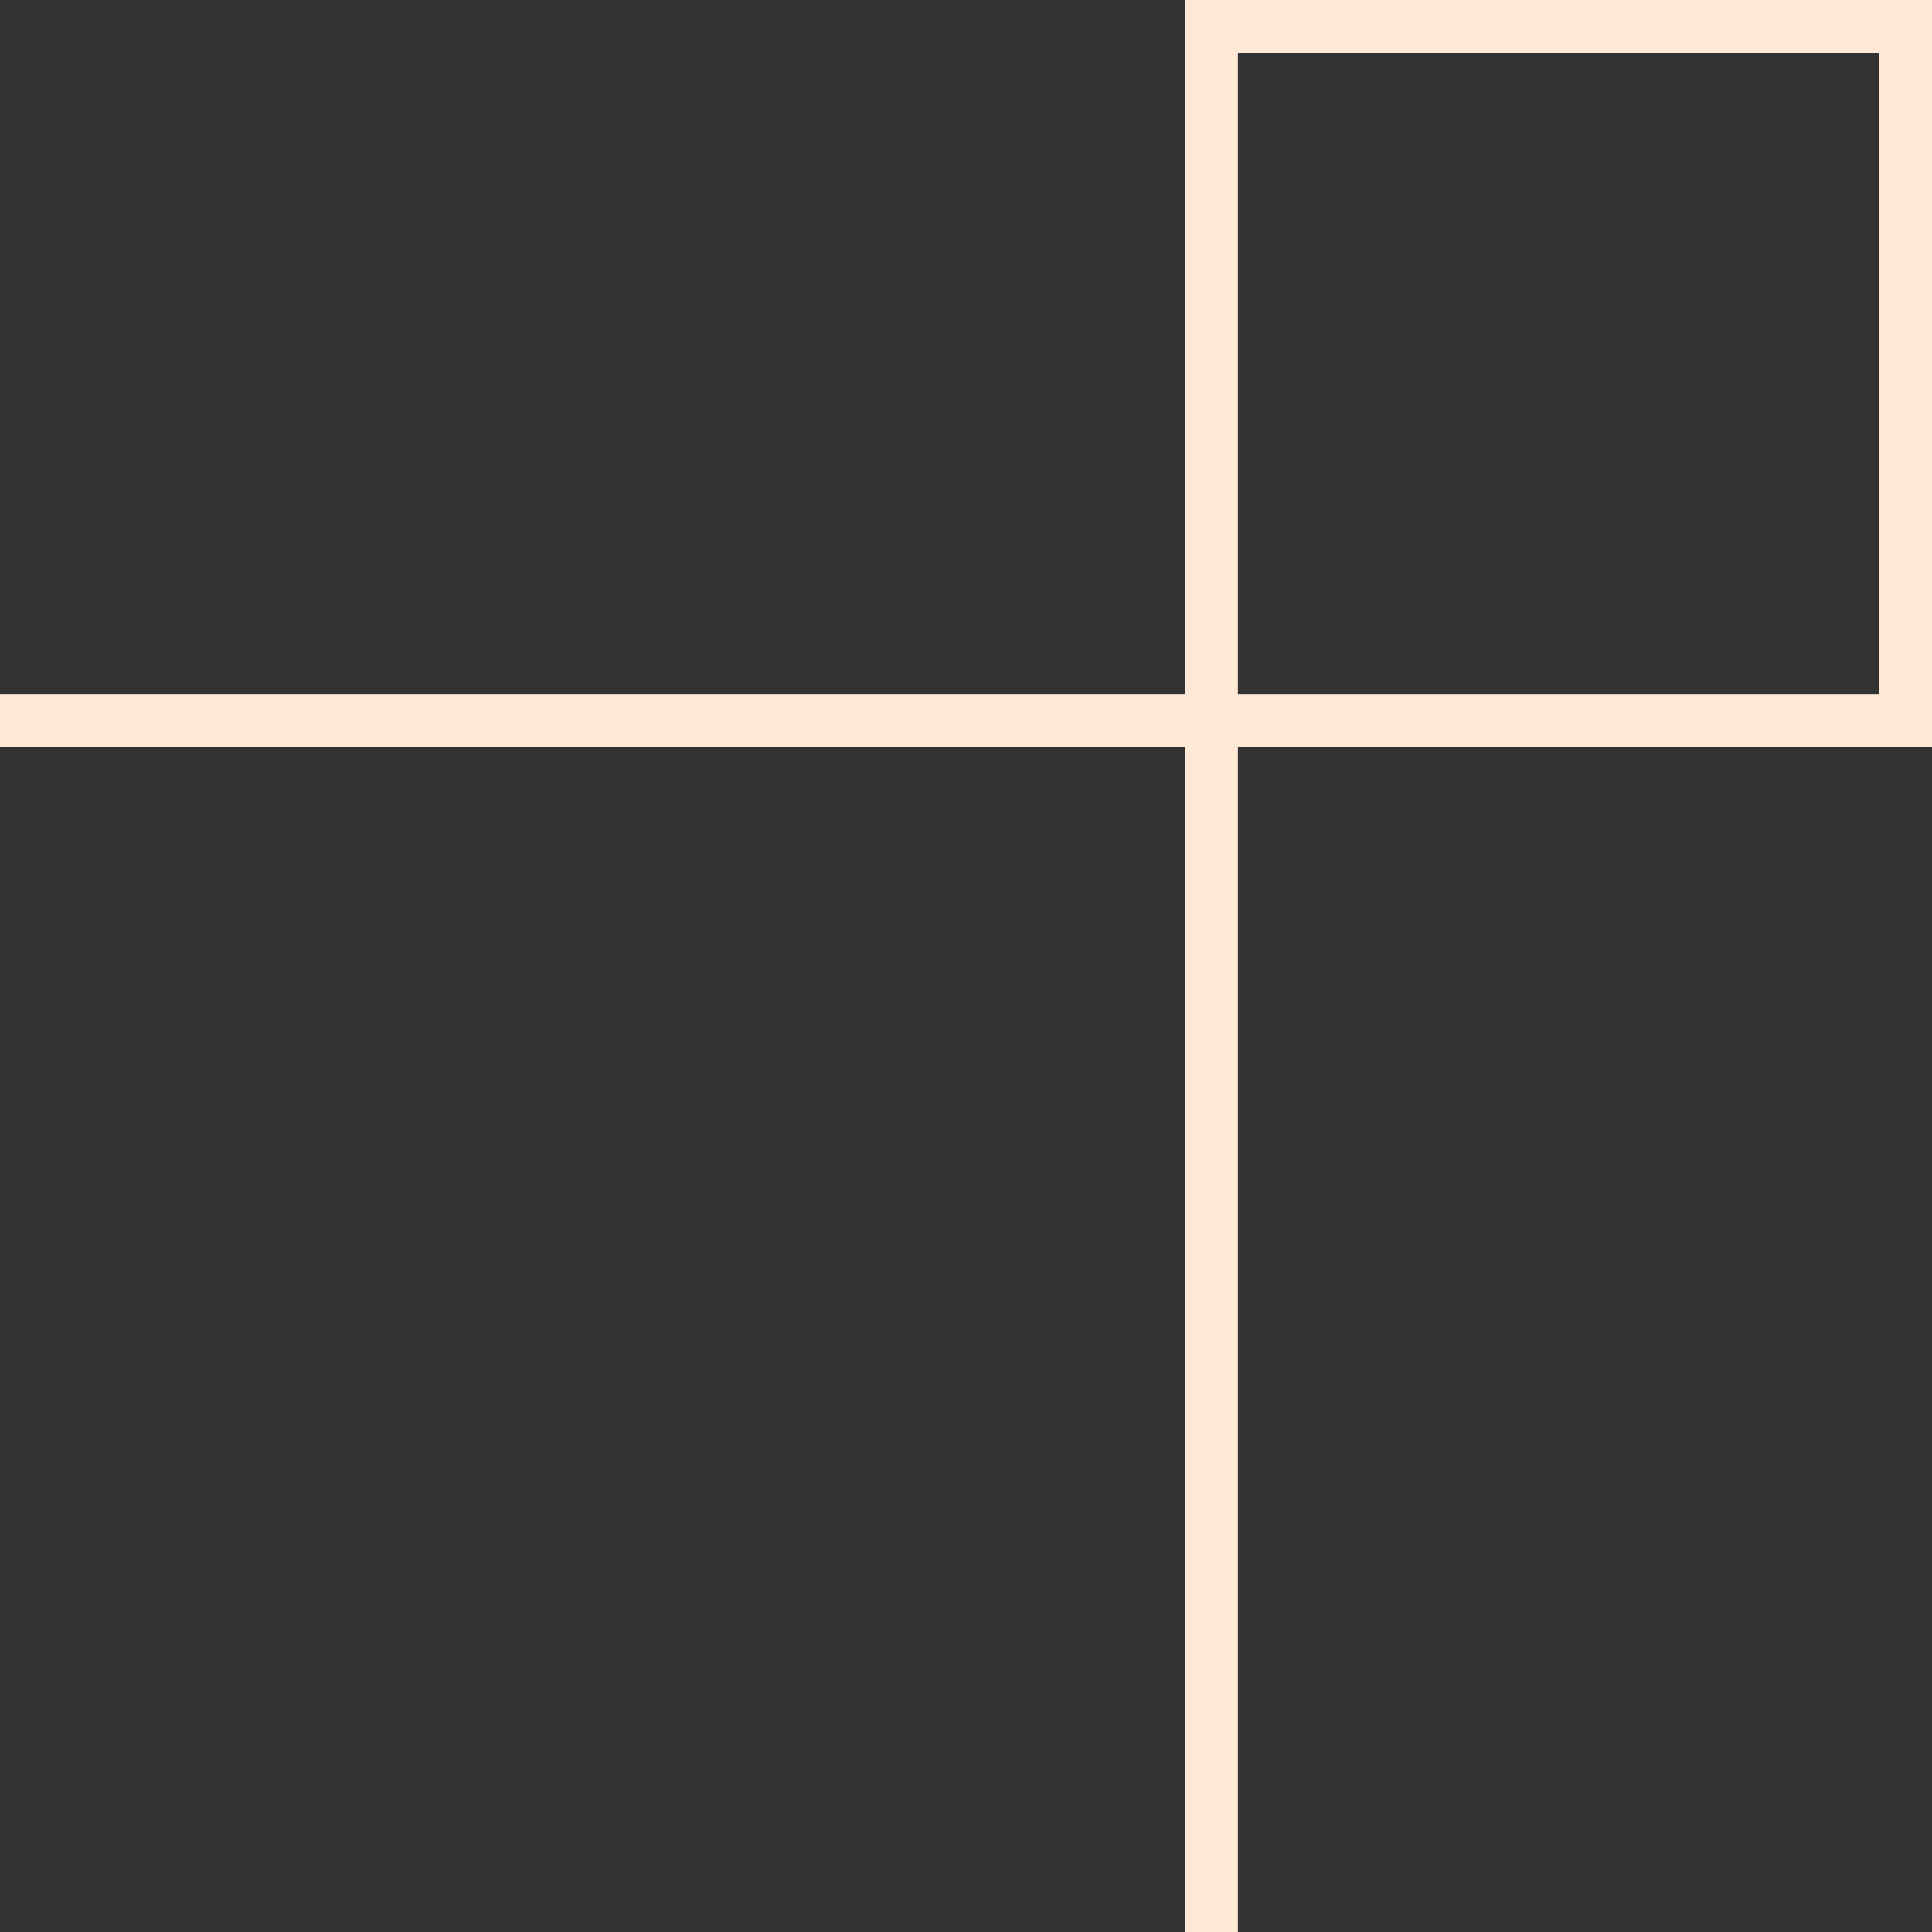 <?xml version="1.0" encoding="utf-8"?>
<!-- Generator: Adobe Illustrator 23.0.1, SVG Export Plug-In . SVG Version: 6.00 Build 0)  -->
<svg version="1.1" id="Layer_1" xmlns="http://www.w3.org/2000/svg" xmlns:xlink="http://www.w3.org/1999/xlink" x="0px" y="0px"
	 viewBox="0 0 255.8 255.8" style="enable-background:new 0 0 255.8 255.8;" xml:space="preserve">
<rect x="0" y="0" width="255.8" height="255.8" fill="#333333" stroke="none"/>
<style type="text/css">
	.st0{fill:#FFFFFF;}
	.st1{fill:none;stroke:#FEE8D6;stroke-width:7;stroke-miterlimit:10;}
</style>
<g>
	<rect x="160.4" y="3.5" class="st1" width="91.9" height="91.9"/>
	<polyline class="st1" points="160.4,255.8 160.4,95.4 0,95.4 	"/>
</g>
</svg>
